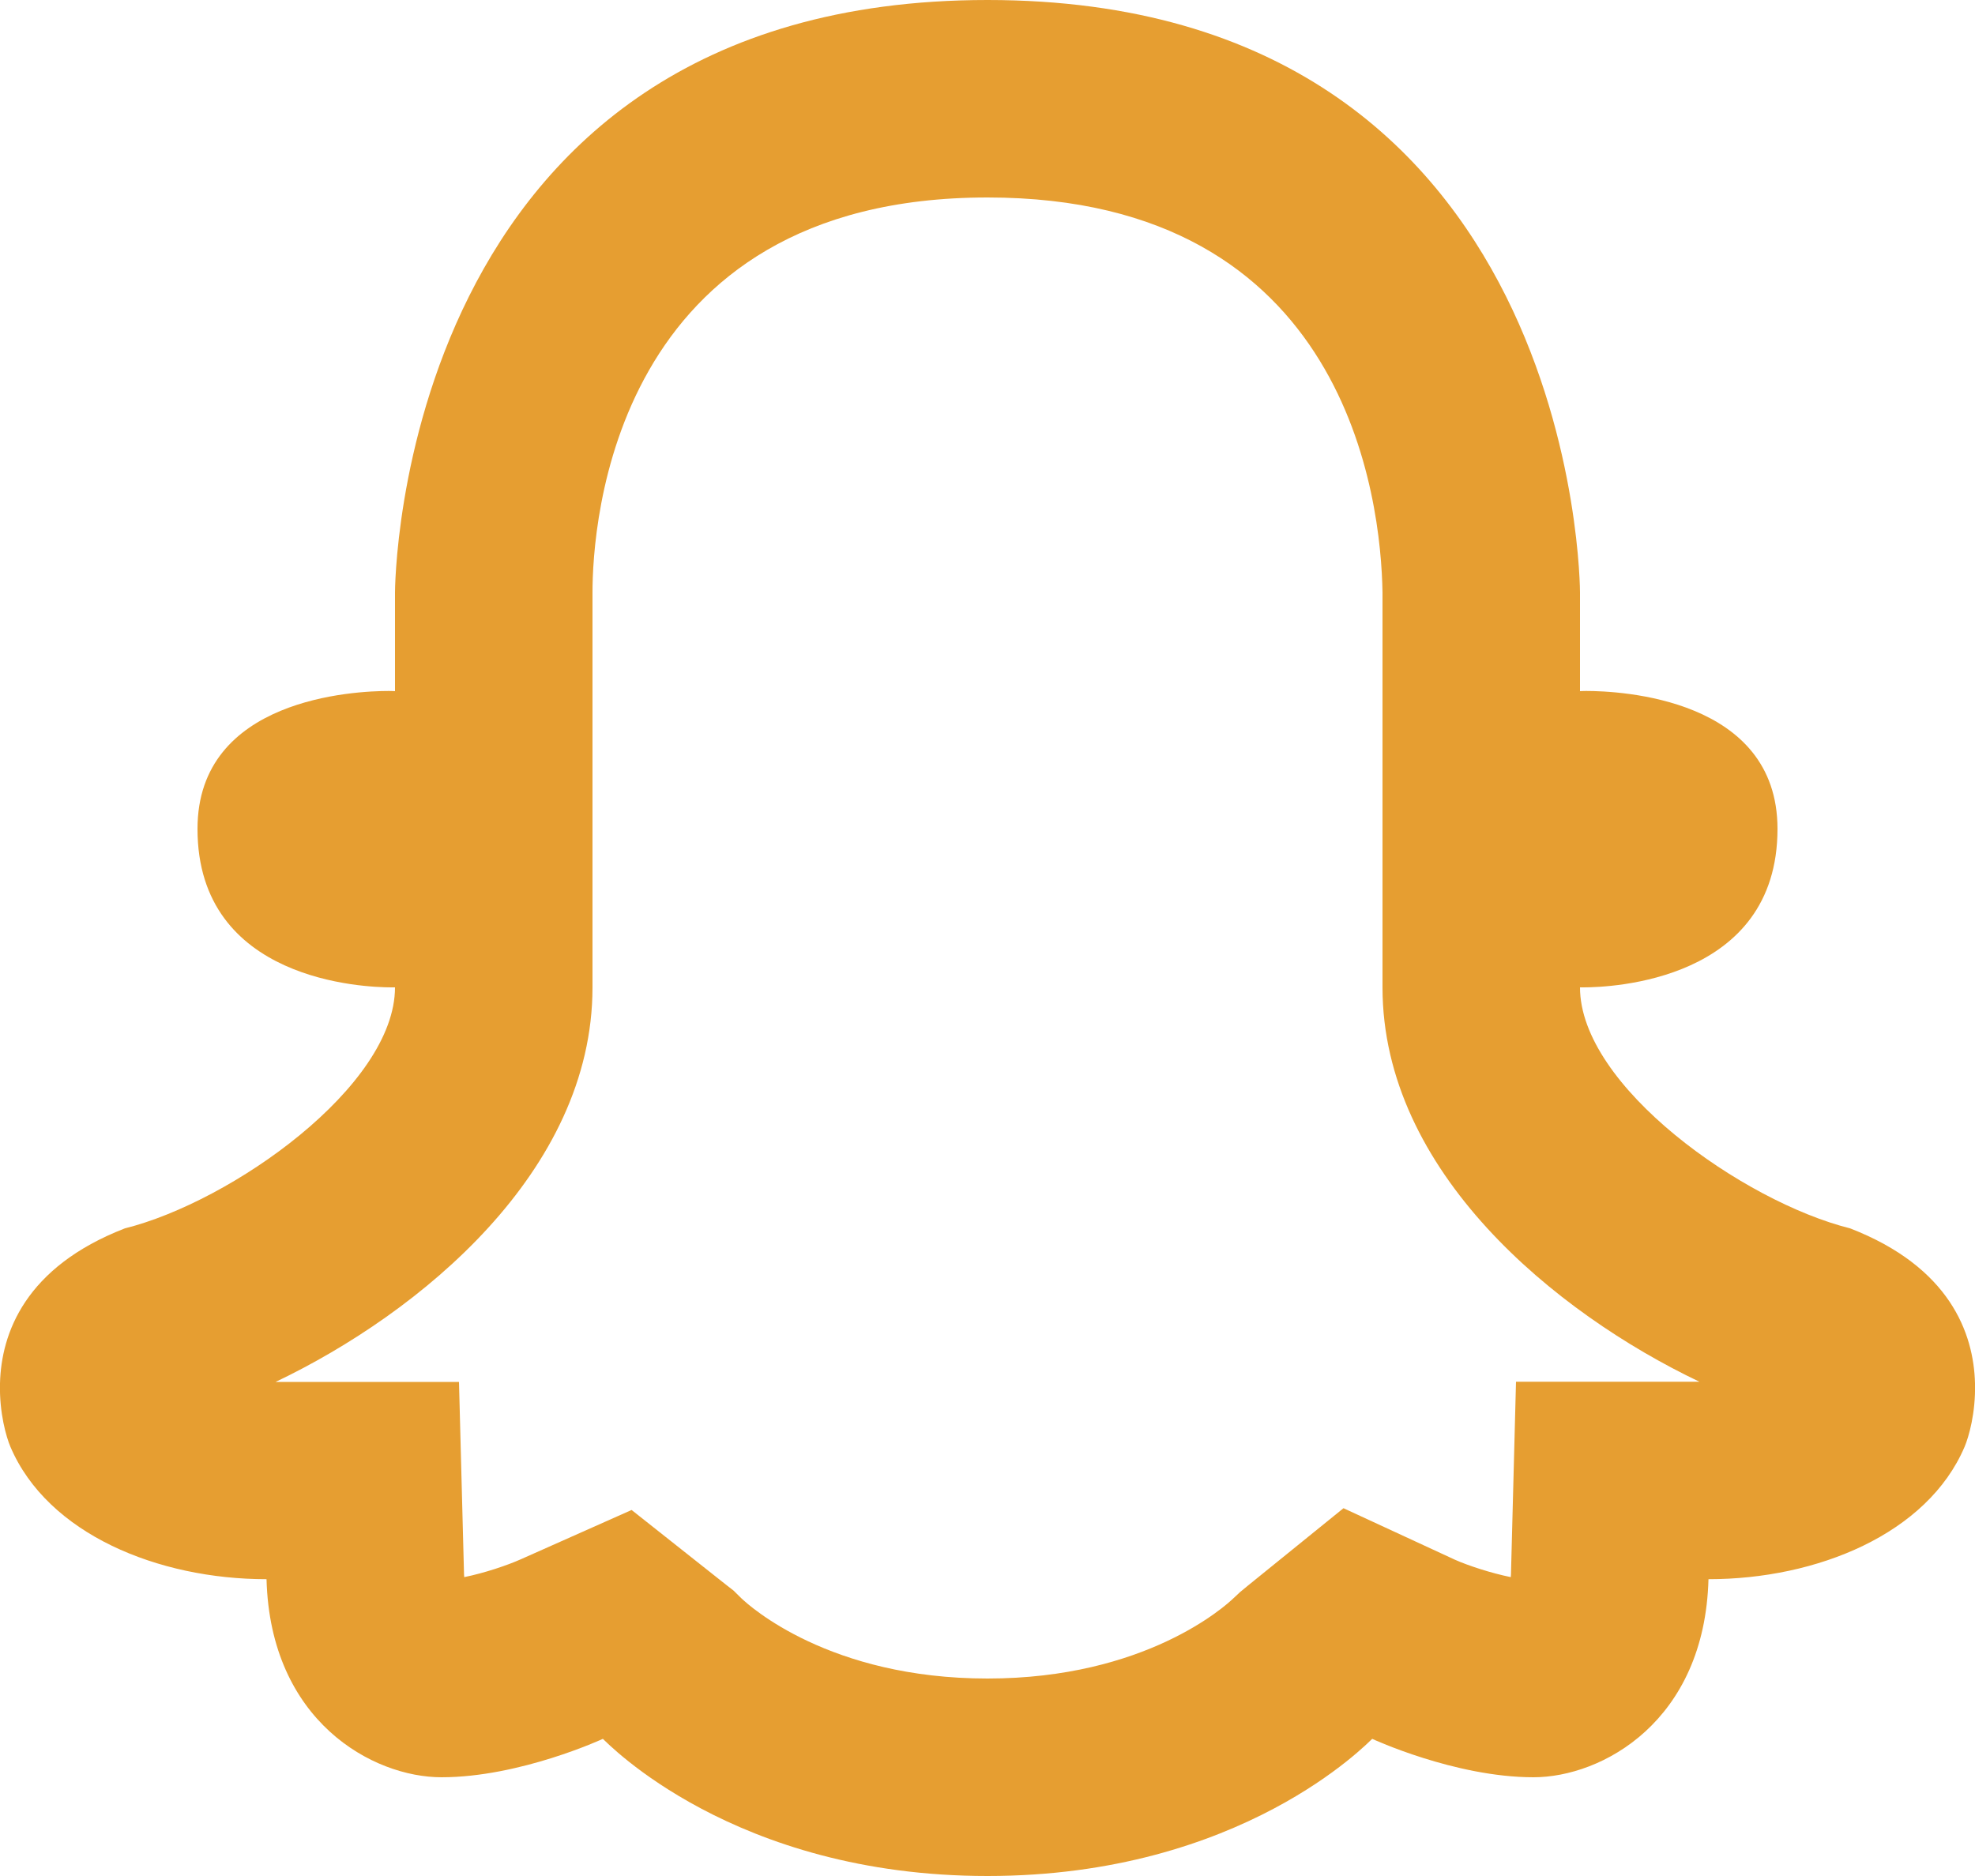 <?xml version="1.0" encoding="UTF-8" standalone="no"?><svg xmlns="http://www.w3.org/2000/svg" xmlns:xlink="http://www.w3.org/1999/xlink" fill="#e69e31" height="19" preserveAspectRatio="xMidYMid meet" version="1" viewBox="2.0 2.0 20.0 19.0" width="20" zoomAndPan="magnify"><g id="change1_1"><path d="M 12 2 C 6 2 6 8 6 8 L 6 9 C 6 9 5.978 8.998 5.938 8.998 C 5.598 8.998 4 9.069 4 10.395 C 4 11.94 5.697 12 5.965 12 L 6 12 C 6 13 4.348 14.17 3.264 14.441 C 2.254 14.833 2.013 15.503 2 16.01 C 1.992 16.313 2.065 16.557 2.105 16.652 C 2.482 17.537 3.602 17.994 4.699 17.994 C 4.737 19.433 5.776 20 6.471 20 C 7.265 20 8.105 19.611 8.105 19.611 C 8.146 19.645 9.425 21 12 21 C 14.575 21 15.854 19.645 15.896 19.611 C 15.896 19.611 16.734 20 17.529 20 C 18.224 20 19.263 19.433 19.301 17.994 C 20.398 17.994 21.518 17.537 21.895 16.652 C 21.935 16.557 22.008 16.313 22 16.01 C 21.987 15.503 21.746 14.833 20.736 14.441 C 19.652 14.17 18 13 18 12 L 18.035 12 C 18.303 12 20 11.94 20 10.395 C 20 9.069 18.402 8.998 18.062 8.998 C 18.023 8.998 18 9 18 9 L 18 8 C 18 8 18 2 12 2 z M 12 4 C 15.653 4 15.985 7.073 16 8 L 16 12 C 16 13.864 17.747 15.297 19.209 15.994 L 17.352 15.994 L 17.301 17.943 C 17.301 17.953 17.299 17.963 17.299 17.973 C 17.097 17.932 16.864 17.855 16.734 17.797 L 15.605 17.275 L 14.637 18.059 L 14.557 18.125 L 14.494 18.184 C 14.408 18.267 13.599 19 12 19 C 10.401 19 9.591 18.268 9.504 18.184 L 9.428 18.109 L 9.361 18.057 L 8.396 17.293 L 7.277 17.791 C 7.139 17.853 6.904 17.932 6.701 17.973 C 6.7 17.964 6.699 17.953 6.699 17.943 L 6.648 15.996 L 4.791 15.996 C 6.253 15.298 8 13.864 8 12 L 8 8 C 8 7.332 8.193 4 12 4 z" fill="inherit"/></g></svg>